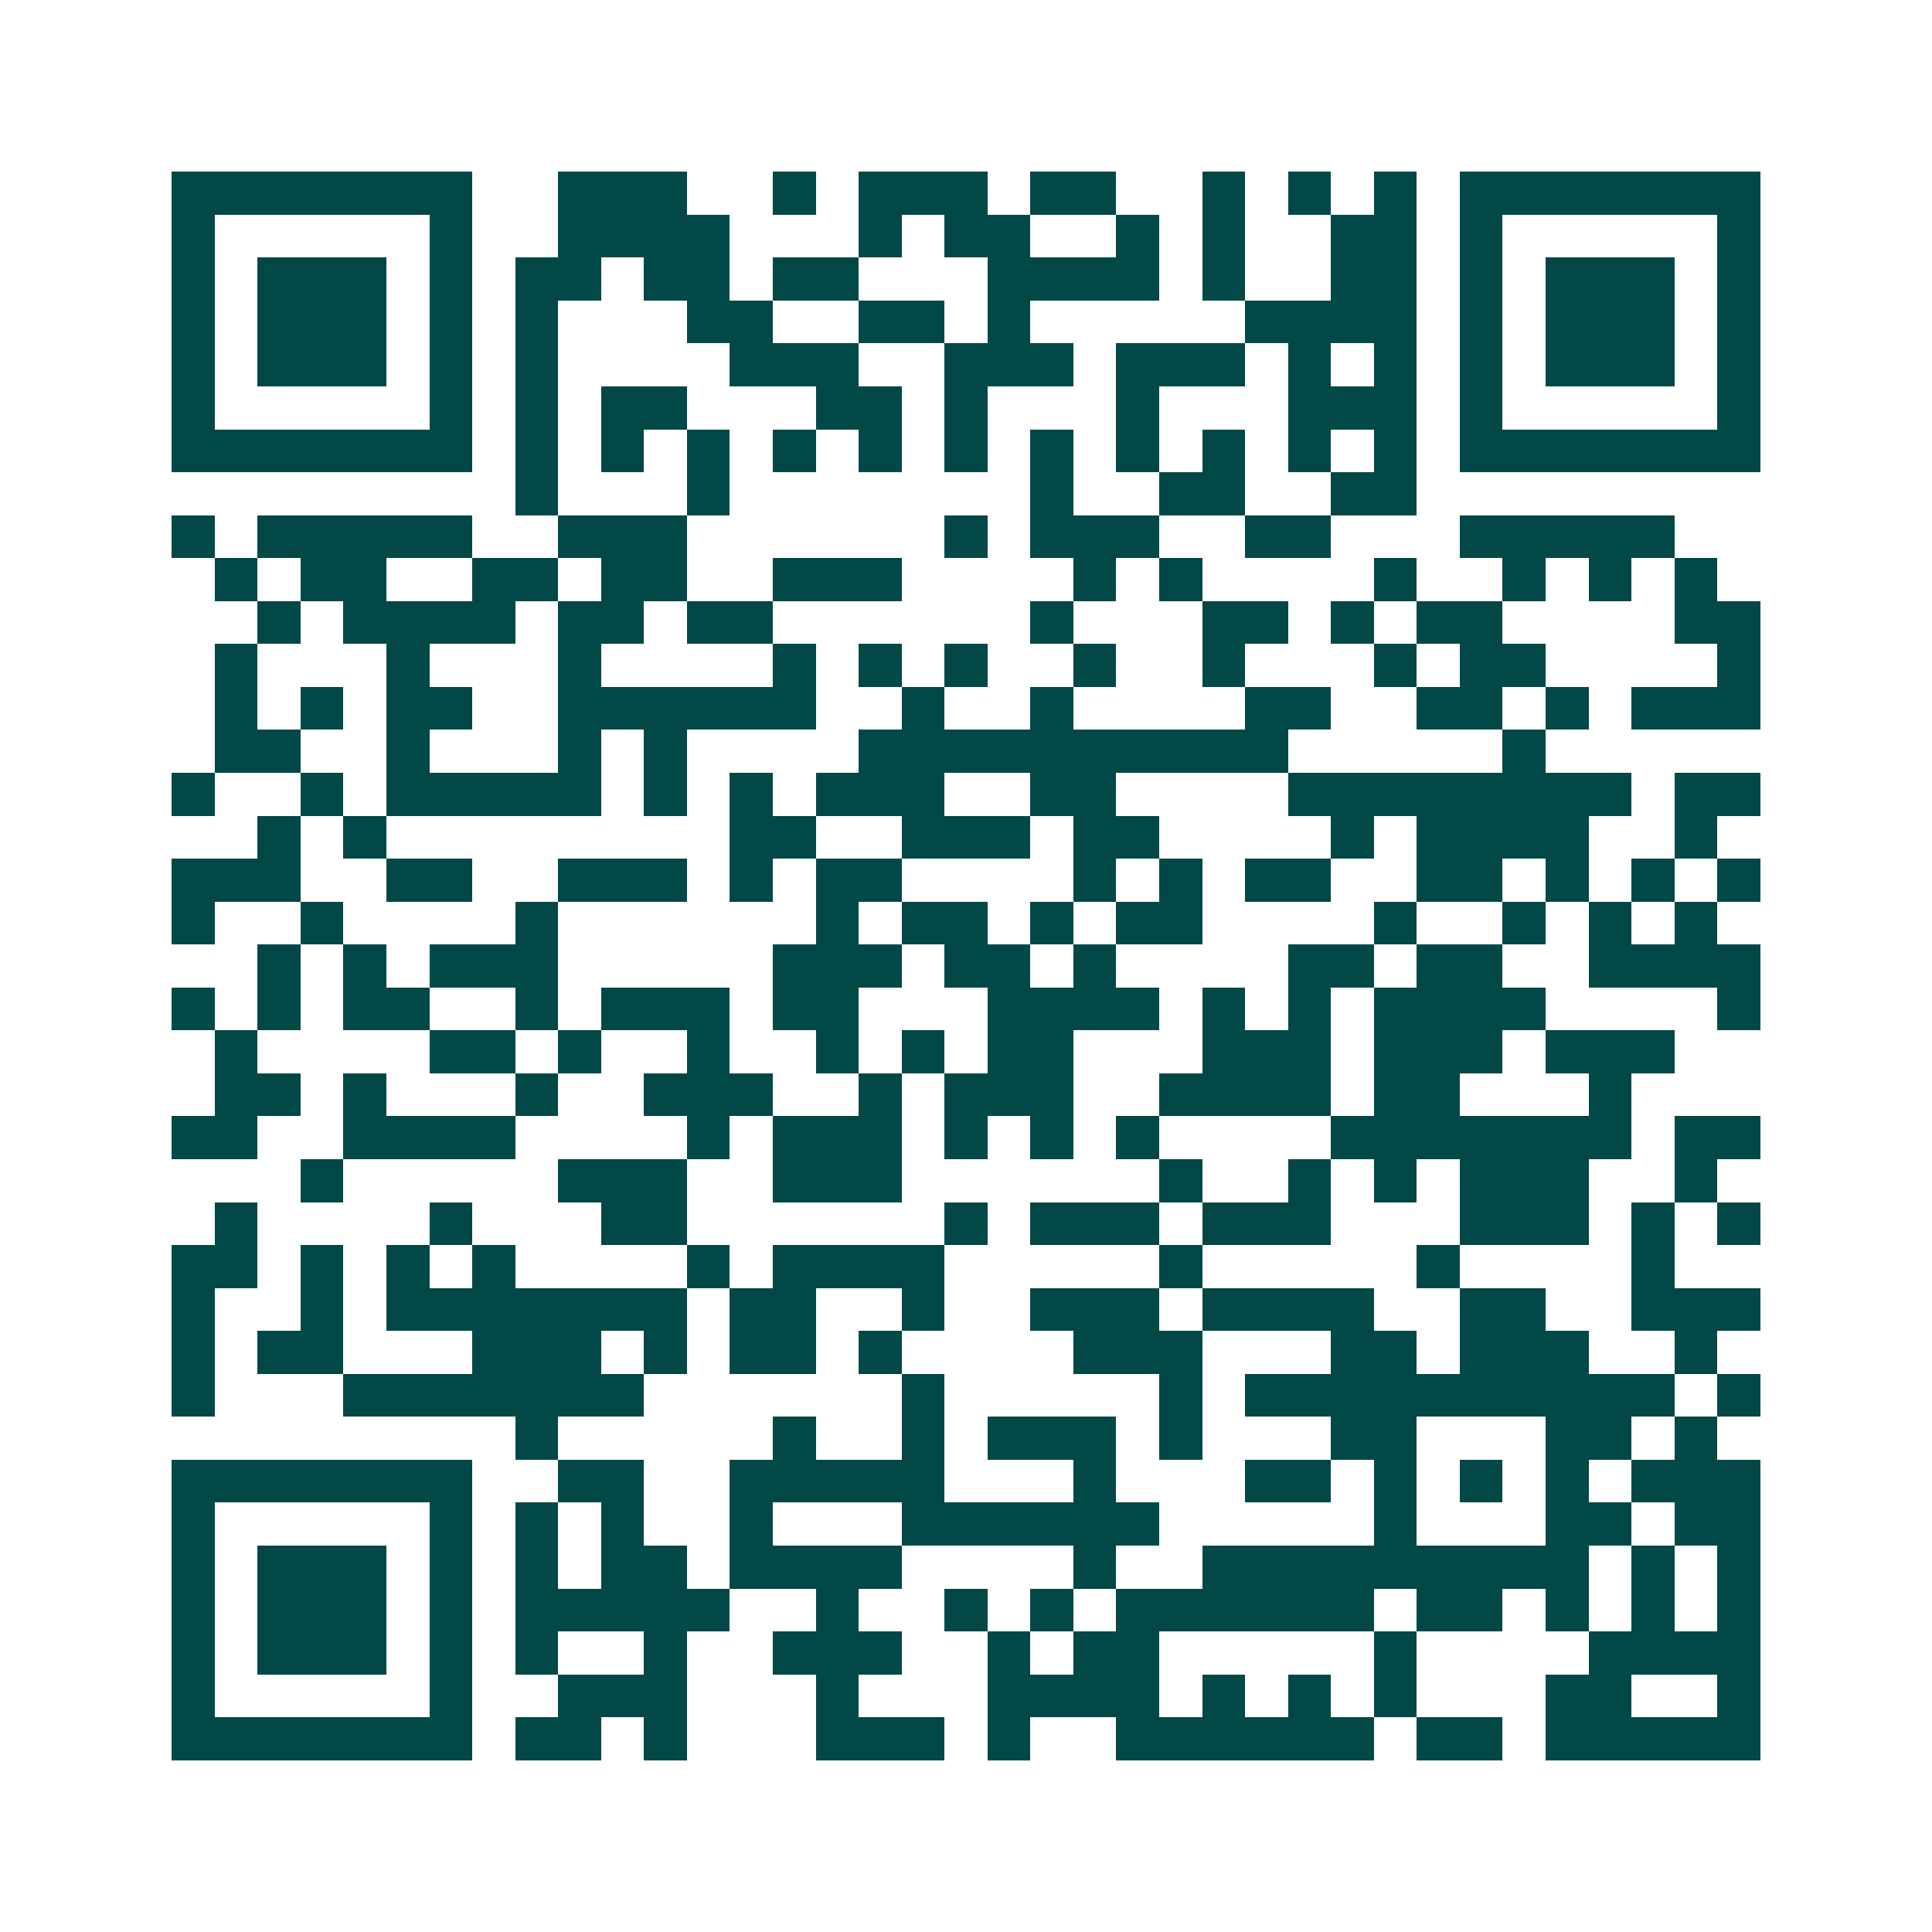<svg xmlns="http://www.w3.org/2000/svg" width="200" height="200" viewBox="0 0 45 45" shape-rendering="crispEdges"><path fill="#ffffff" d="M0 0h45v45H0z"/><path stroke="#014847" d="M4 4.5h7m2 0h3m2 0h1m1 0h3m1 0h2m2 0h1m1 0h1m1 0h1m1 0h7M4 5.5h1m5 0h1m2 0h4m3 0h1m1 0h2m2 0h1m1 0h1m2 0h2m1 0h1m5 0h1M4 6.5h1m1 0h3m1 0h1m1 0h2m1 0h2m1 0h2m3 0h4m1 0h1m2 0h2m1 0h1m1 0h3m1 0h1M4 7.5h1m1 0h3m1 0h1m1 0h1m3 0h2m2 0h2m1 0h1m5 0h4m1 0h1m1 0h3m1 0h1M4 8.5h1m1 0h3m1 0h1m1 0h1m4 0h3m2 0h3m1 0h3m1 0h1m1 0h1m1 0h1m1 0h3m1 0h1M4 9.5h1m5 0h1m1 0h1m1 0h2m3 0h2m1 0h1m3 0h1m3 0h3m1 0h1m5 0h1M4 10.5h7m1 0h1m1 0h1m1 0h1m1 0h1m1 0h1m1 0h1m1 0h1m1 0h1m1 0h1m1 0h1m1 0h1m1 0h7M12 11.5h1m3 0h1m7 0h1m2 0h2m2 0h2M4 12.5h1m1 0h5m2 0h3m6 0h1m1 0h3m2 0h2m3 0h5M5 13.5h1m1 0h2m2 0h2m1 0h2m2 0h3m4 0h1m1 0h1m4 0h1m2 0h1m1 0h1m1 0h1M6 14.5h1m1 0h4m1 0h2m1 0h2m6 0h1m3 0h2m1 0h1m1 0h2m4 0h2M5 15.5h1m3 0h1m3 0h1m4 0h1m1 0h1m1 0h1m2 0h1m2 0h1m3 0h1m1 0h2m4 0h1M5 16.5h1m1 0h1m1 0h2m2 0h6m2 0h1m2 0h1m4 0h2m2 0h2m1 0h1m1 0h3M5 17.5h2m2 0h1m3 0h1m1 0h1m4 0h10m5 0h1M4 18.5h1m2 0h1m1 0h5m1 0h1m1 0h1m1 0h3m2 0h2m4 0h8m1 0h2M6 19.5h1m1 0h1m8 0h2m2 0h3m1 0h2m4 0h1m1 0h4m2 0h1M4 20.5h3m2 0h2m2 0h3m1 0h1m1 0h2m4 0h1m1 0h1m1 0h2m2 0h2m1 0h1m1 0h1m1 0h1M4 21.5h1m2 0h1m4 0h1m6 0h1m1 0h2m1 0h1m1 0h2m4 0h1m2 0h1m1 0h1m1 0h1M6 22.5h1m1 0h1m1 0h3m5 0h3m1 0h2m1 0h1m4 0h2m1 0h2m2 0h4M4 23.5h1m1 0h1m1 0h2m2 0h1m1 0h3m1 0h2m3 0h4m1 0h1m1 0h1m1 0h4m4 0h1M5 24.5h1m4 0h2m1 0h1m2 0h1m2 0h1m1 0h1m1 0h2m3 0h3m1 0h3m1 0h3M5 25.5h2m1 0h1m3 0h1m2 0h3m2 0h1m1 0h3m2 0h4m1 0h2m3 0h1M4 26.5h2m2 0h4m4 0h1m1 0h3m1 0h1m1 0h1m1 0h1m4 0h7m1 0h2M7 27.5h1m5 0h3m2 0h3m6 0h1m2 0h1m1 0h1m1 0h3m2 0h1M5 28.5h1m4 0h1m3 0h2m6 0h1m1 0h3m1 0h3m3 0h3m1 0h1m1 0h1M4 29.5h2m1 0h1m1 0h1m1 0h1m4 0h1m1 0h4m5 0h1m5 0h1m4 0h1M4 30.5h1m2 0h1m1 0h7m1 0h2m2 0h1m2 0h3m1 0h4m2 0h2m2 0h3M4 31.5h1m1 0h2m3 0h3m1 0h1m1 0h2m1 0h1m4 0h3m3 0h2m1 0h3m2 0h1M4 32.5h1m3 0h7m6 0h1m5 0h1m1 0h10m1 0h1M12 33.5h1m5 0h1m2 0h1m1 0h3m1 0h1m3 0h2m3 0h2m1 0h1M4 34.5h7m2 0h2m2 0h5m3 0h1m3 0h2m1 0h1m1 0h1m1 0h1m1 0h3M4 35.5h1m5 0h1m1 0h1m1 0h1m2 0h1m3 0h6m5 0h1m3 0h2m1 0h2M4 36.5h1m1 0h3m1 0h1m1 0h1m1 0h2m1 0h4m4 0h1m2 0h9m1 0h1m1 0h1M4 37.5h1m1 0h3m1 0h1m1 0h5m2 0h1m2 0h1m1 0h1m1 0h6m1 0h2m1 0h1m1 0h1m1 0h1M4 38.5h1m1 0h3m1 0h1m1 0h1m2 0h1m2 0h3m2 0h1m1 0h2m5 0h1m4 0h4M4 39.5h1m5 0h1m2 0h3m3 0h1m3 0h4m1 0h1m1 0h1m1 0h1m3 0h2m2 0h1M4 40.5h7m1 0h2m1 0h1m3 0h3m1 0h1m2 0h6m1 0h2m1 0h5"/></svg>
